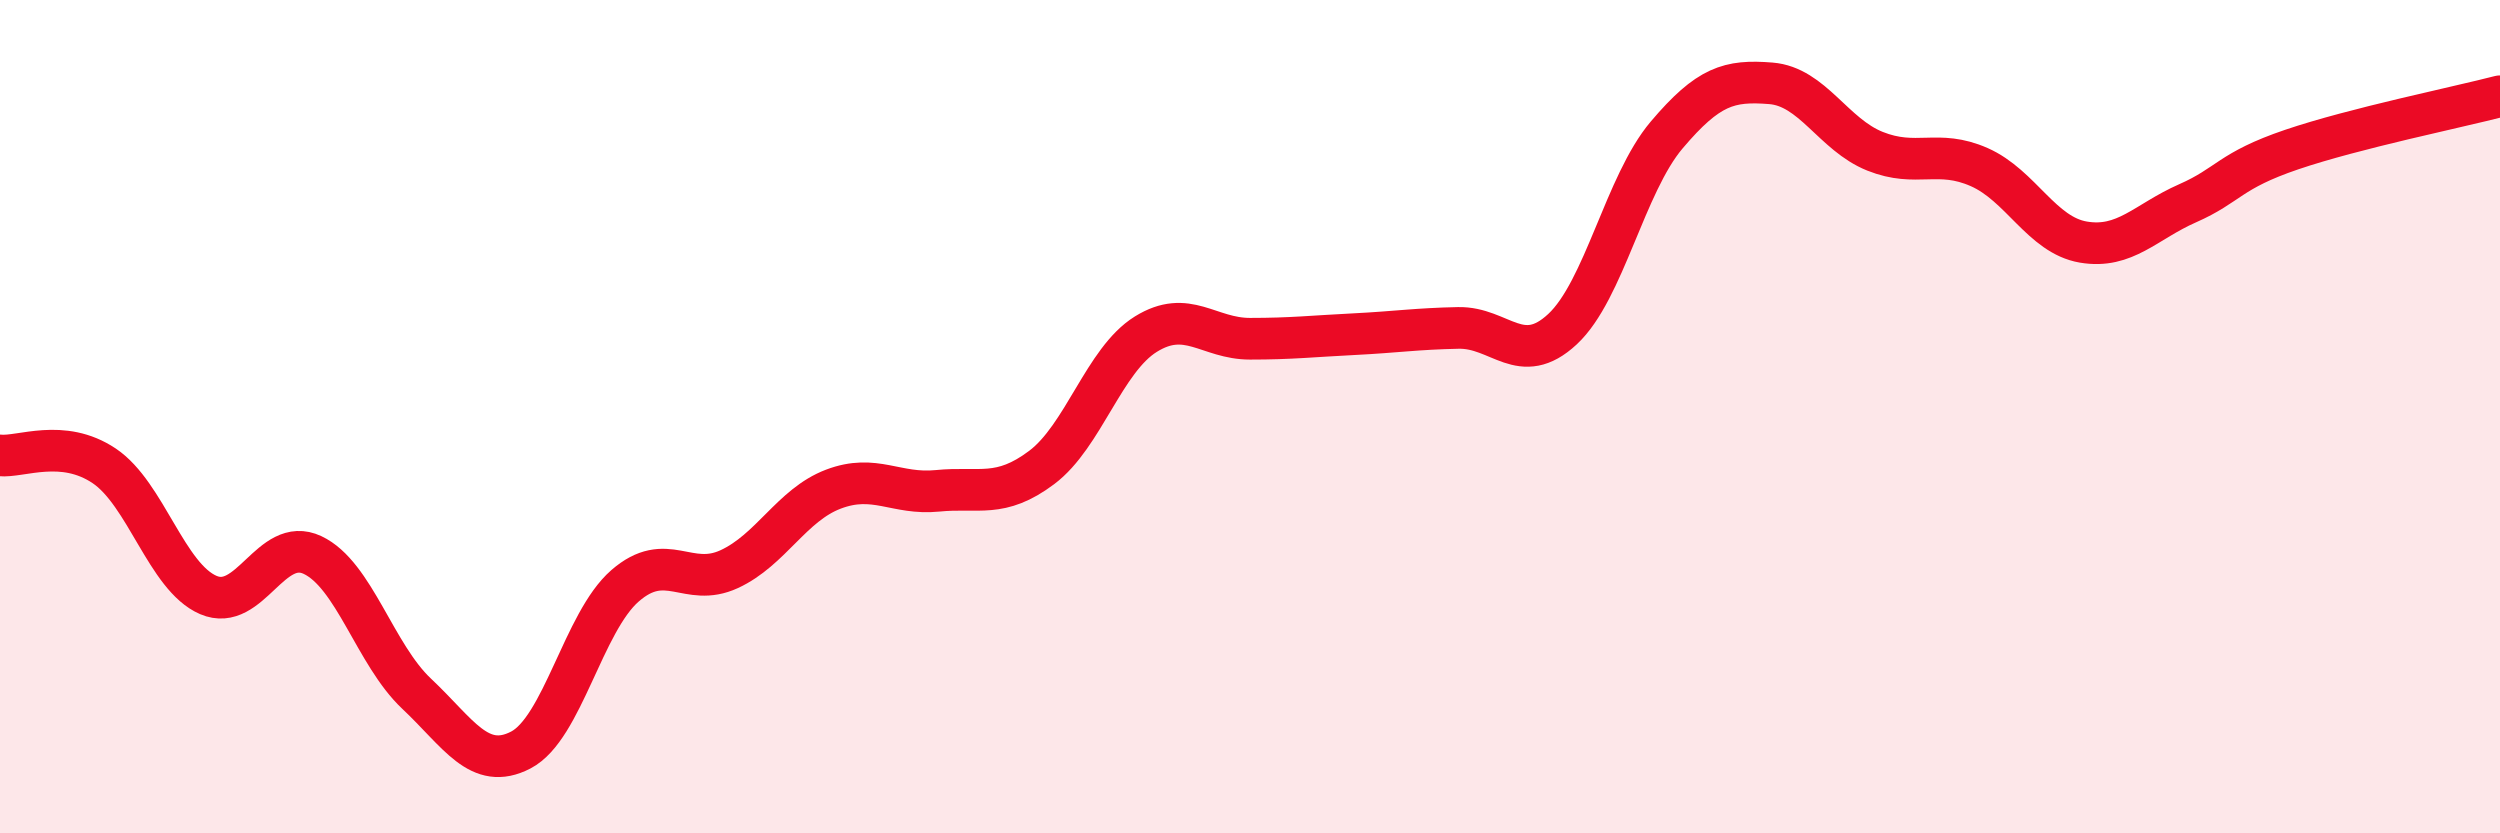 
    <svg width="60" height="20" viewBox="0 0 60 20" xmlns="http://www.w3.org/2000/svg">
      <path
        d="M 0,10.93 C 0.5,10.98 1.5,10.51 2.5,11.18 C 3.5,11.85 4,13.85 5,14.28 C 6,14.71 6.5,12.85 7.5,13.32 C 8.5,13.79 9,15.71 10,16.65 C 11,17.59 11.5,18.52 12.5,18 C 13.5,17.48 14,14.93 15,14.06 C 16,13.19 16.5,14.12 17.5,13.66 C 18.5,13.2 19,12.12 20,11.74 C 21,11.36 21.5,11.88 22.5,11.78 C 23.5,11.68 24,11.97 25,11.22 C 26,10.47 26.5,8.64 27.5,8.02 C 28.5,7.4 29,8.13 30,8.13 C 31,8.13 31.5,8.07 32.5,8.02 C 33.5,7.97 34,7.89 35,7.87 C 36,7.85 36.5,8.83 37.5,7.9 C 38.5,6.97 39,4.42 40,3.24 C 41,2.06 41.5,1.92 42.5,2 C 43.5,2.08 44,3.23 45,3.63 C 46,4.03 46.5,3.57 47.5,4.01 C 48.5,4.45 49,5.64 50,5.81 C 51,5.98 51.5,5.32 52.5,4.88 C 53.5,4.44 53.5,4.1 55,3.59 C 56.5,3.08 59,2.57 60,2.31L60 20L0 20Z"
        fill="#EB0A25"
        opacity="0.1"
        stroke-linecap="round"
        stroke-linejoin="round"
      />
      <path
        d="M 0,10.93 C 0.5,10.98 1.5,10.51 2.5,11.18 C 3.5,11.85 4,13.85 5,14.28 C 6,14.71 6.5,12.85 7.5,13.32 C 8.5,13.79 9,15.71 10,16.65 C 11,17.59 11.5,18.52 12.5,18 C 13.5,17.48 14,14.93 15,14.06 C 16,13.19 16.5,14.12 17.5,13.66 C 18.5,13.2 19,12.12 20,11.74 C 21,11.36 21.5,11.88 22.5,11.78 C 23.5,11.68 24,11.97 25,11.22 C 26,10.47 26.5,8.64 27.5,8.02 C 28.5,7.4 29,8.13 30,8.13 C 31,8.13 31.5,8.07 32.5,8.02 C 33.5,7.97 34,7.89 35,7.87 C 36,7.85 36.5,8.83 37.5,7.9 C 38.5,6.97 39,4.42 40,3.24 C 41,2.06 41.5,1.92 42.5,2 C 43.5,2.08 44,3.23 45,3.63 C 46,4.03 46.5,3.57 47.5,4.01 C 48.5,4.45 49,5.64 50,5.81 C 51,5.98 51.5,5.32 52.5,4.88 C 53.5,4.44 53.5,4.1 55,3.59 C 56.5,3.08 59,2.57 60,2.31"
        stroke="#EB0A25"
        stroke-width="1"
        fill="none"
        stroke-linecap="round"
        stroke-linejoin="round"
      />
    </svg>
  
